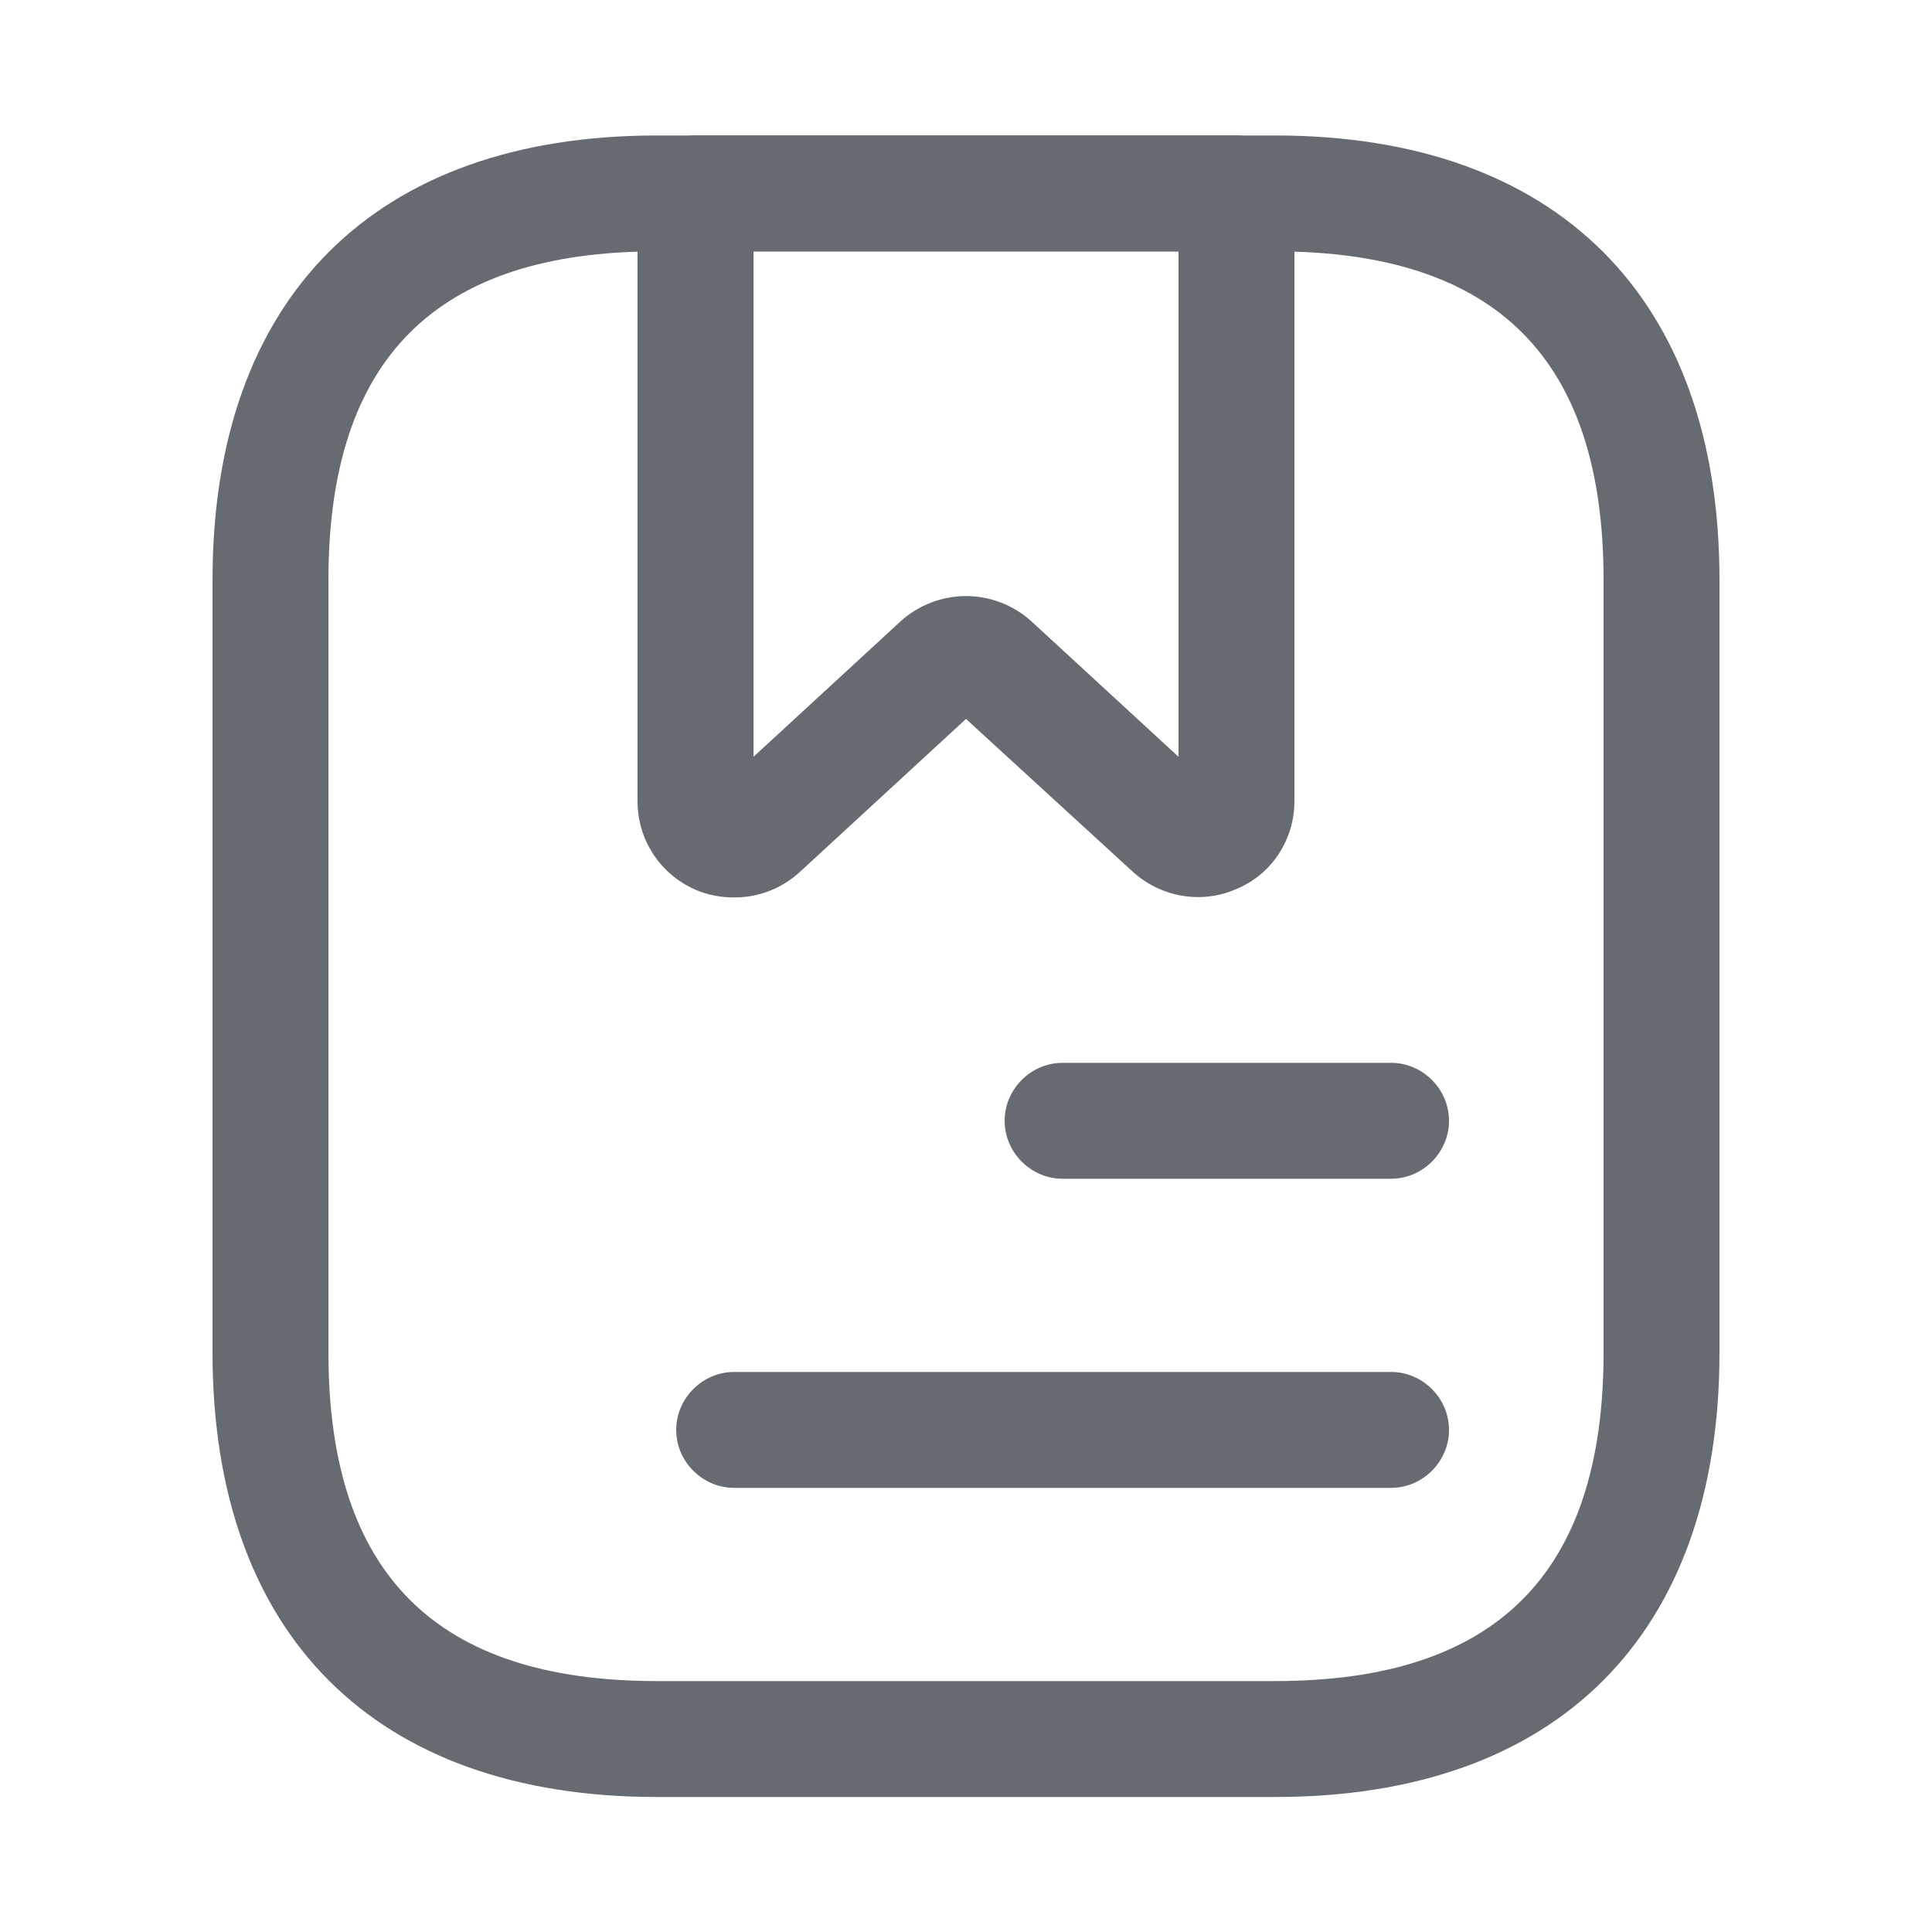 <svg width="25" height="25" viewBox="0 0 25 25" fill="none" xmlns="http://www.w3.org/2000/svg">
<g id="vuesax/outline/archive-book">
<g id="archive-book">
<path id="Vector" d="M16.5 23.253H8.5C4.85 23.253 2.75 21.153 2.75 17.503V7.503C2.75 3.853 4.85 1.753 8.5 1.753H16.5C20.15 1.753 22.25 3.853 22.25 7.503V17.503C22.25 21.153 20.15 23.253 16.5 23.253ZM8.5 3.253C5.64 3.253 4.25 4.643 4.25 7.503V17.503C4.25 20.363 5.64 21.753 8.5 21.753H16.5C19.36 21.753 20.75 20.363 20.75 17.503V7.503C20.75 4.643 19.36 3.253 16.5 3.253H8.5Z" fill="#666B71"/>
<path id="Vector_2" d="M9.5 11.613C9.33 11.613 9.16 11.583 9 11.513C8.54 11.313 8.25 10.863 8.25 10.373V2.503C8.25 2.093 8.59 1.753 9 1.753H16C16.41 1.753 16.75 2.093 16.75 2.503V10.363C16.75 10.863 16.46 11.313 16 11.503C15.55 11.703 15.02 11.613 14.65 11.273L12.5 9.303L10.35 11.283C10.11 11.503 9.81 11.613 9.5 11.613ZM12.5 7.713C12.8 7.713 13.11 7.823 13.35 8.043L15.25 9.793V3.253H9.75V9.793L11.65 8.043C11.89 7.823 12.2 7.713 12.5 7.713Z" fill="#666B71"/>
<path id="Vector_3" d="M18 15.253H13.75C13.34 15.253 13 14.913 13 14.503C13 14.093 13.34 13.753 13.75 13.753H18C18.41 13.753 18.75 14.093 18.75 14.503C18.75 14.913 18.41 15.253 18 15.253Z" fill="#666B71"/>
<path id="Vector_4" d="M18 19.253H9.5C9.09 19.253 8.75 18.913 8.75 18.503C8.75 18.093 9.09 17.753 9.5 17.753H18C18.41 17.753 18.75 18.093 18.75 18.503C18.75 18.913 18.41 19.253 18 19.253Z" fill="#666B71"/>
</g>
</g>
</svg>
